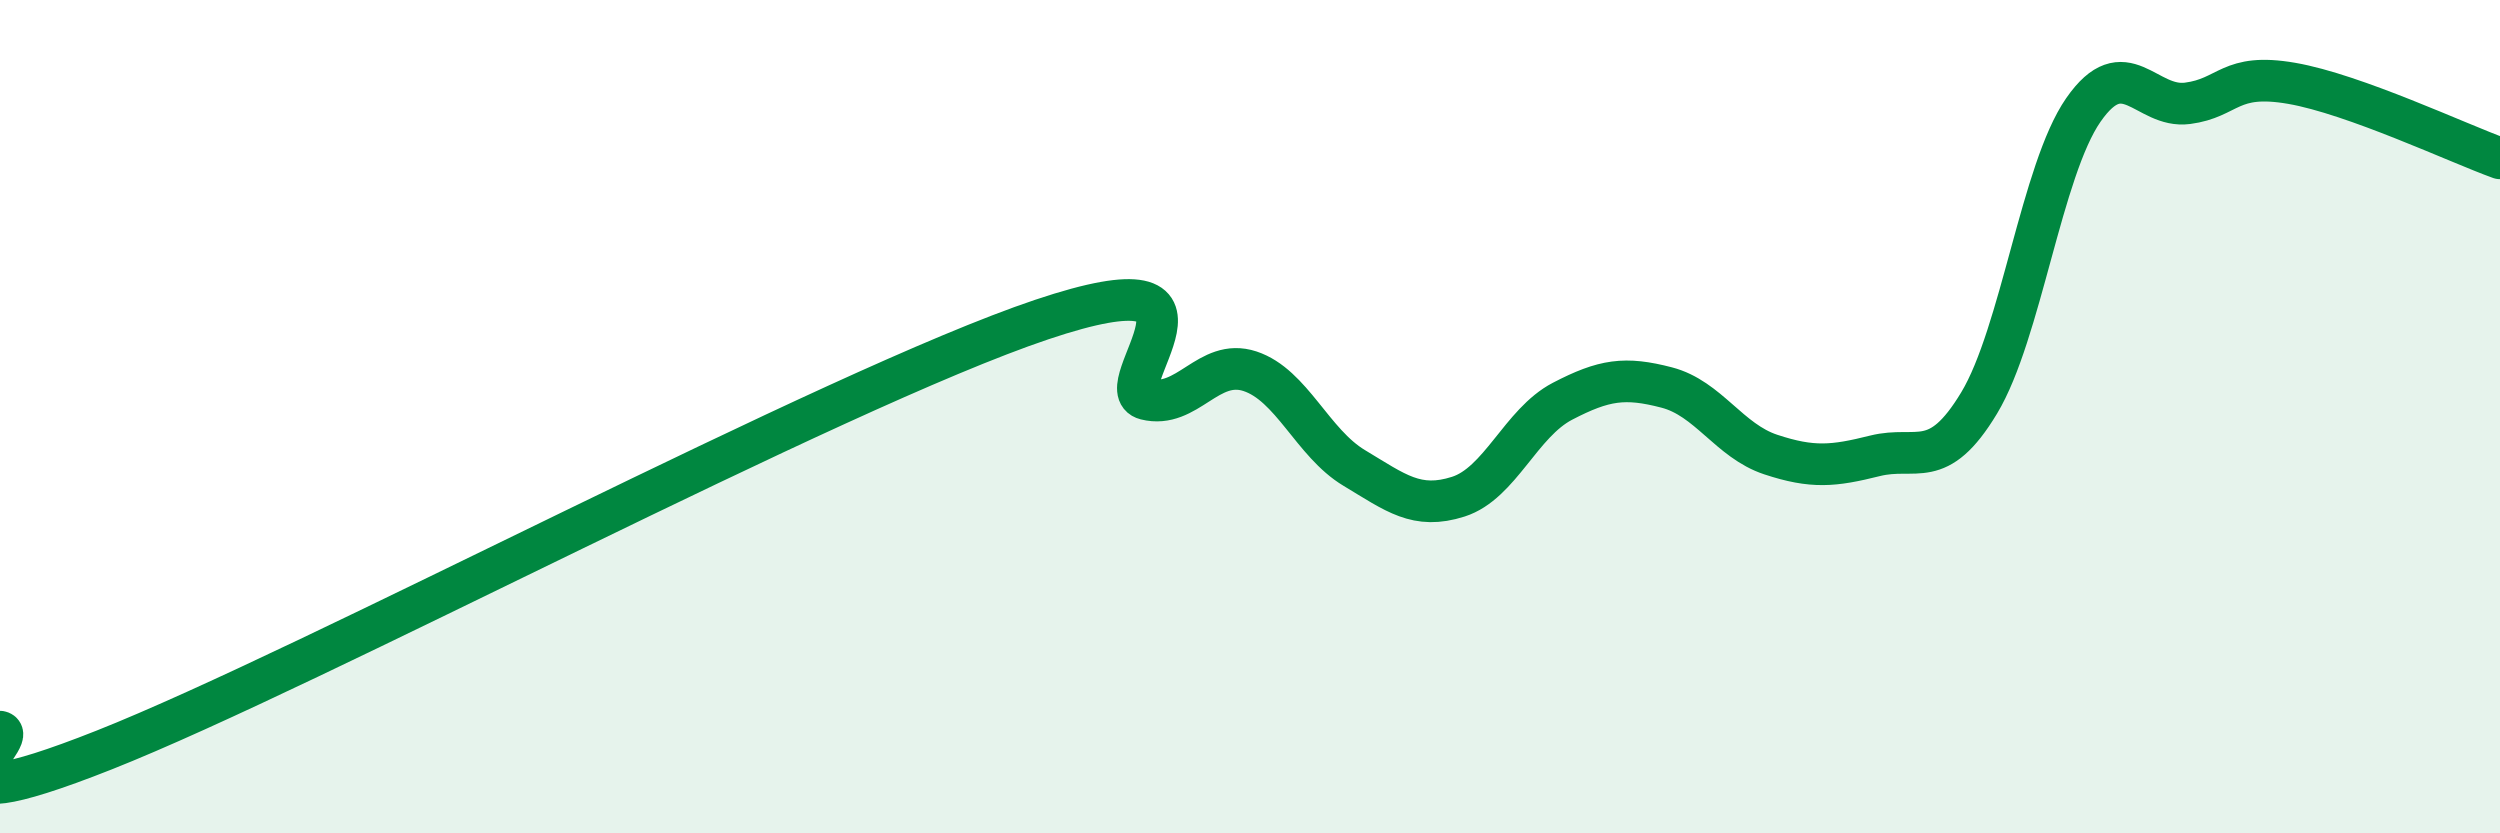 
    <svg width="60" height="20" viewBox="0 0 60 20" xmlns="http://www.w3.org/2000/svg">
      <path
        d="M 0,17.56 C 0.5,17.65 -2.5,19.98 2.5,18 C 7.5,16.02 20,9.35 25,7.67 C 30,5.99 26.5,9.33 27.5,9.58 C 28.5,9.83 29,8.58 30,8.91 C 31,9.24 31.5,10.63 32.5,11.23 C 33.5,11.83 34,12.24 35,11.92 C 36,11.6 36.5,10.15 37.5,9.63 C 38.5,9.11 39,9.04 40,9.3 C 41,9.56 41.5,10.58 42.5,10.91 C 43.5,11.24 44,11.19 45,10.94 C 46,10.69 46.5,11.33 47.5,9.67 C 48.5,8.01 49,4.08 50,2.64 C 51,1.2 51.5,2.61 52.5,2.48 C 53.5,2.35 53.5,1.74 55,2 C 56.5,2.26 59,3.44 60,3.8L60 20L0 20Z"
        fill="#008740"
        opacity="0.1"
        stroke-linecap="round"
        stroke-linejoin="round"
      />
      <path
        d="M 0,17.56 C 0.5,17.65 -2.5,19.98 2.5,18 C 7.5,16.02 20,9.35 25,7.67 C 30,5.99 26.5,9.33 27.5,9.58 C 28.5,9.83 29,8.58 30,8.91 C 31,9.24 31.5,10.63 32.5,11.23 C 33.5,11.83 34,12.24 35,11.92 C 36,11.6 36.5,10.15 37.5,9.63 C 38.5,9.11 39,9.04 40,9.3 C 41,9.56 41.5,10.58 42.5,10.91 C 43.5,11.24 44,11.19 45,10.94 C 46,10.69 46.5,11.33 47.5,9.67 C 48.5,8.01 49,4.08 50,2.64 C 51,1.2 51.5,2.61 52.5,2.48 C 53.5,2.35 53.5,1.74 55,2 C 56.5,2.26 59,3.44 60,3.8"
        stroke="#008740"
        stroke-width="1"
        fill="none"
        stroke-linecap="round"
        stroke-linejoin="round"
      />
    </svg>
  